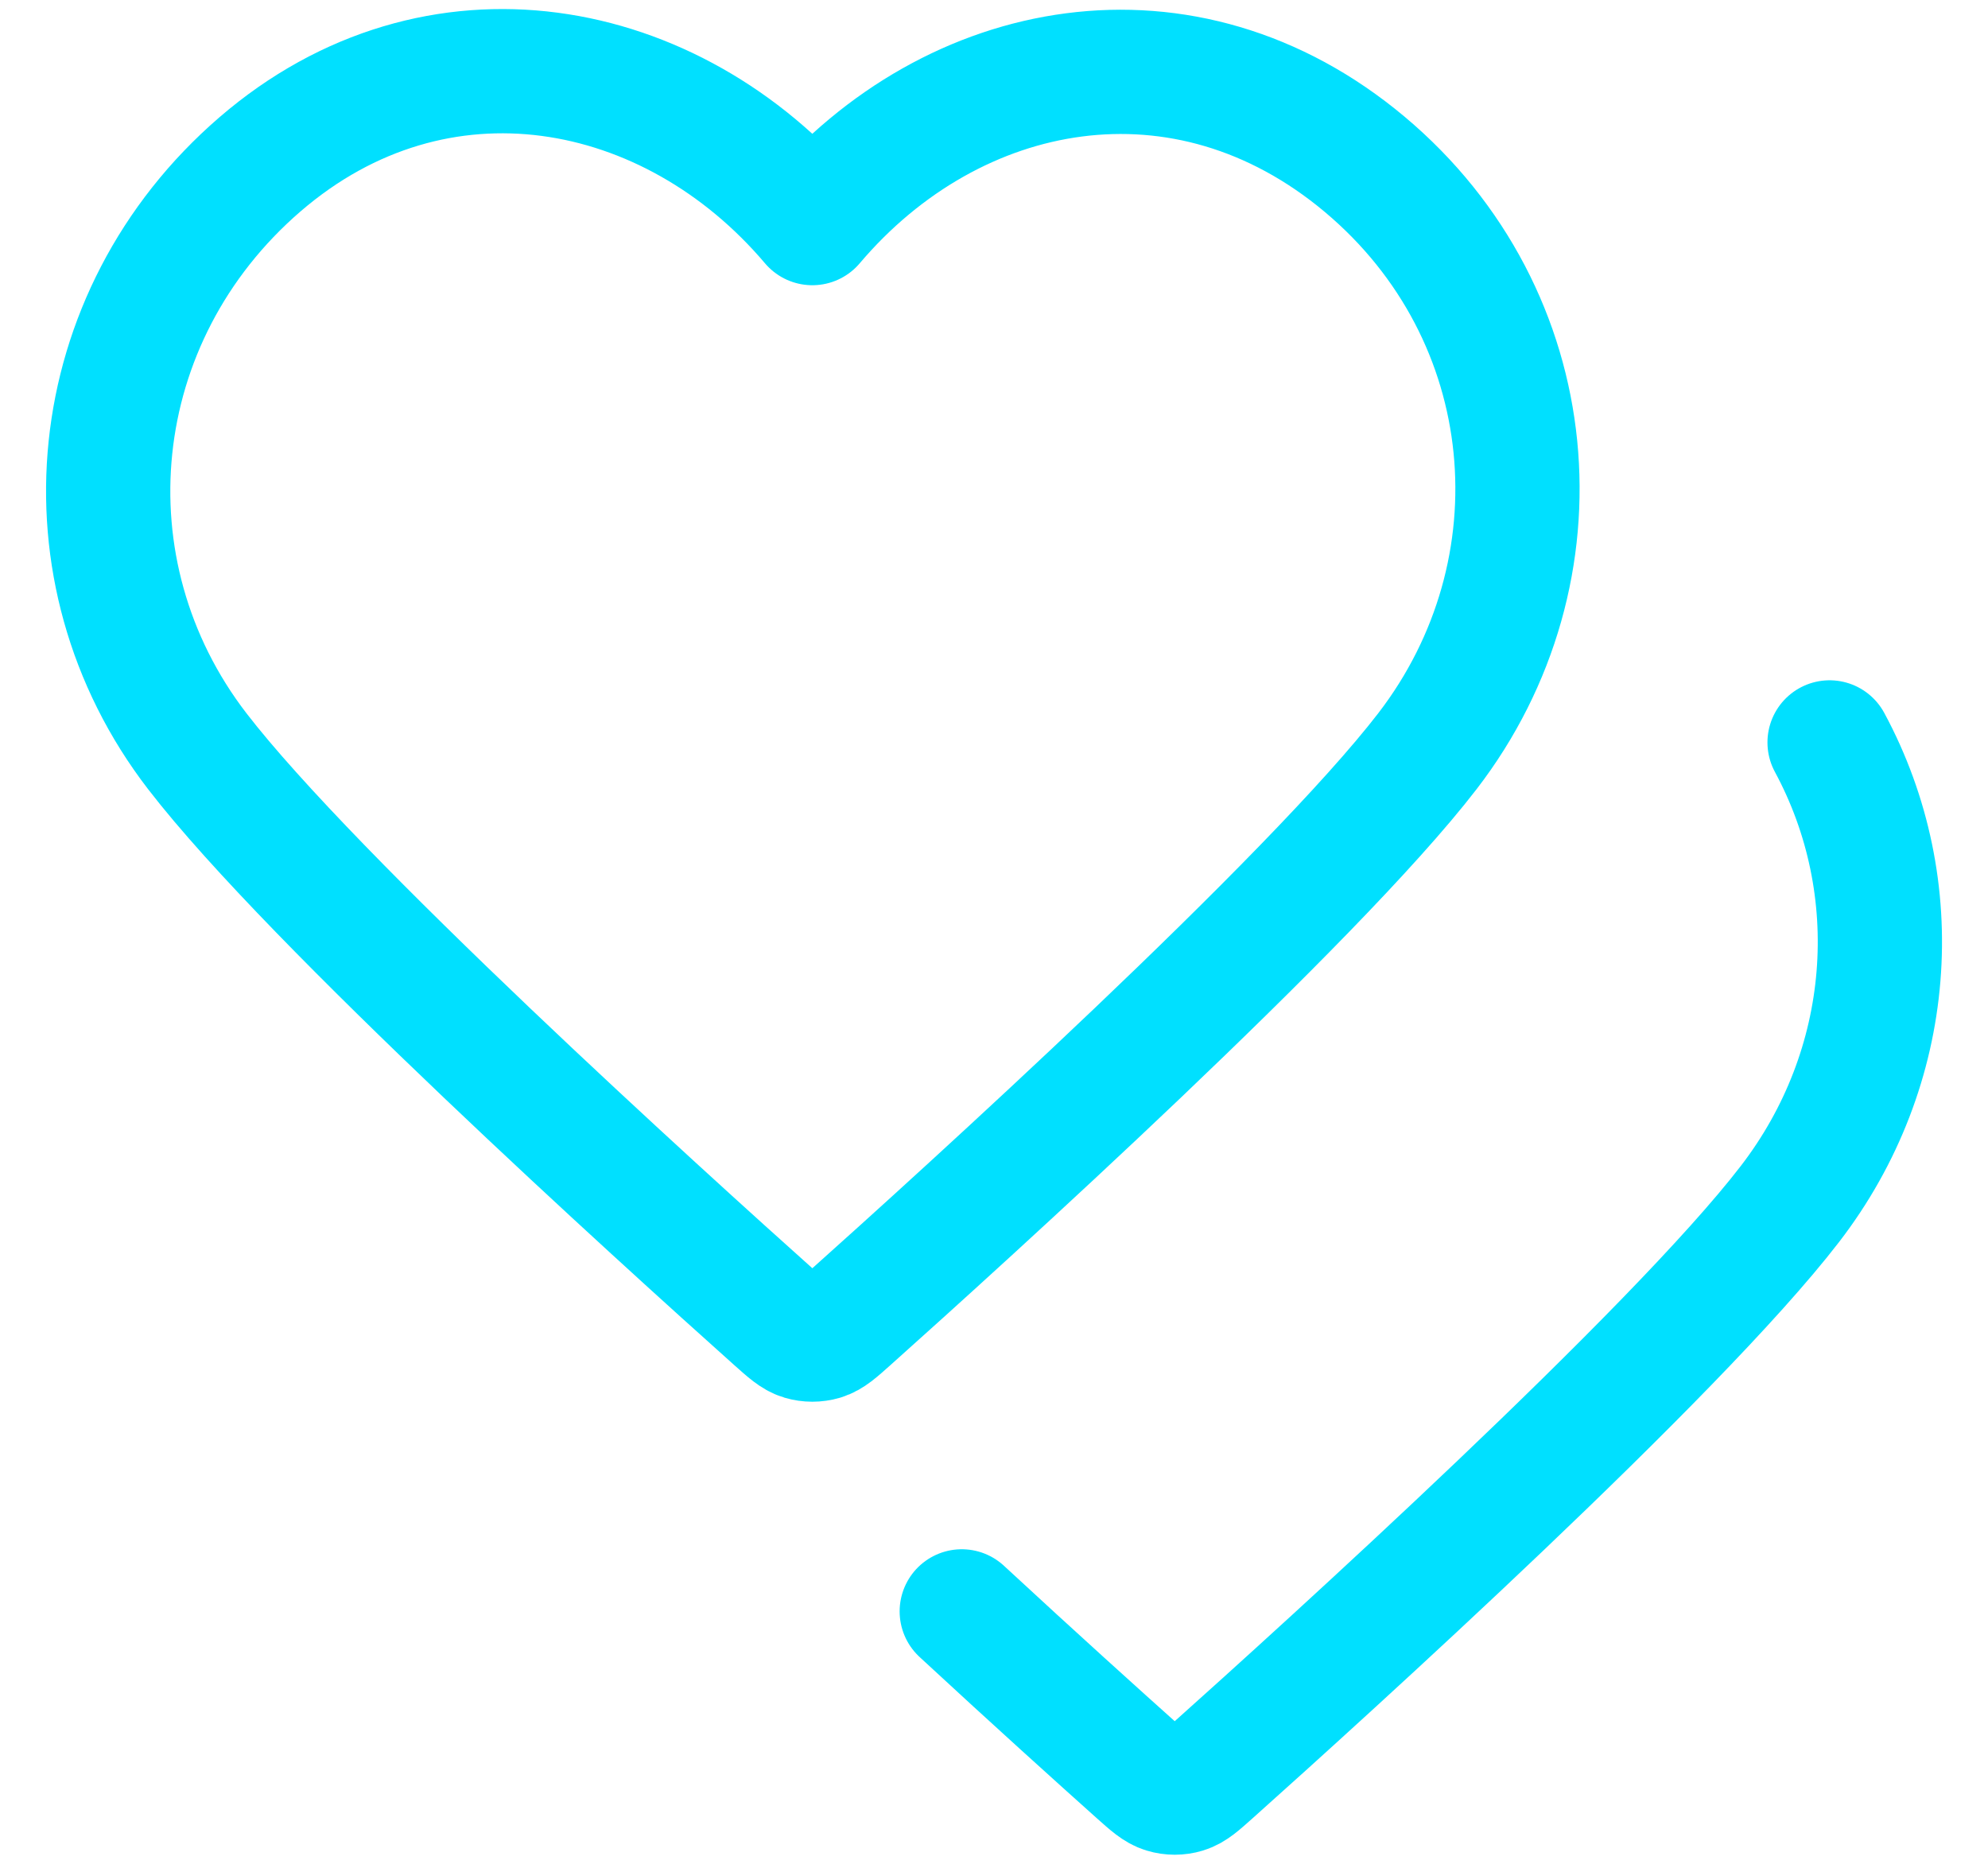 <svg xmlns="http://www.w3.org/2000/svg" width="32" height="30" viewBox="0 0 32 30" fill="none"><path d="M29.45 11.95C30.709 14.282 30.503 17.184 28.81 19.382C26.955 21.792 21.34 26.873 19.5 28.518C19.294 28.702 19.192 28.794 19.072 28.83C18.967 28.862 18.852 28.862 18.747 28.83C18.627 28.794 18.524 28.702 18.318 28.518C17.702 27.967 16.662 27.03 15.481 25.937M13.076 3.591C10.808 0.915 7.027 0.195 4.185 2.645C1.344 5.096 0.944 9.193 3.175 12.091C5.03 14.5 10.645 19.582 12.485 21.227C12.691 21.411 12.794 21.503 12.914 21.539C13.019 21.57 13.133 21.57 13.238 21.539C13.358 21.503 13.461 21.411 13.667 21.227C15.507 19.582 21.122 14.5 22.977 12.091C25.208 9.193 24.857 5.07 21.967 2.645C19.077 0.221 15.344 0.915 13.076 3.591Z" stroke="#00E0FF" stroke-width="2" stroke-linecap="round" stroke-linejoin="round"></path></svg>